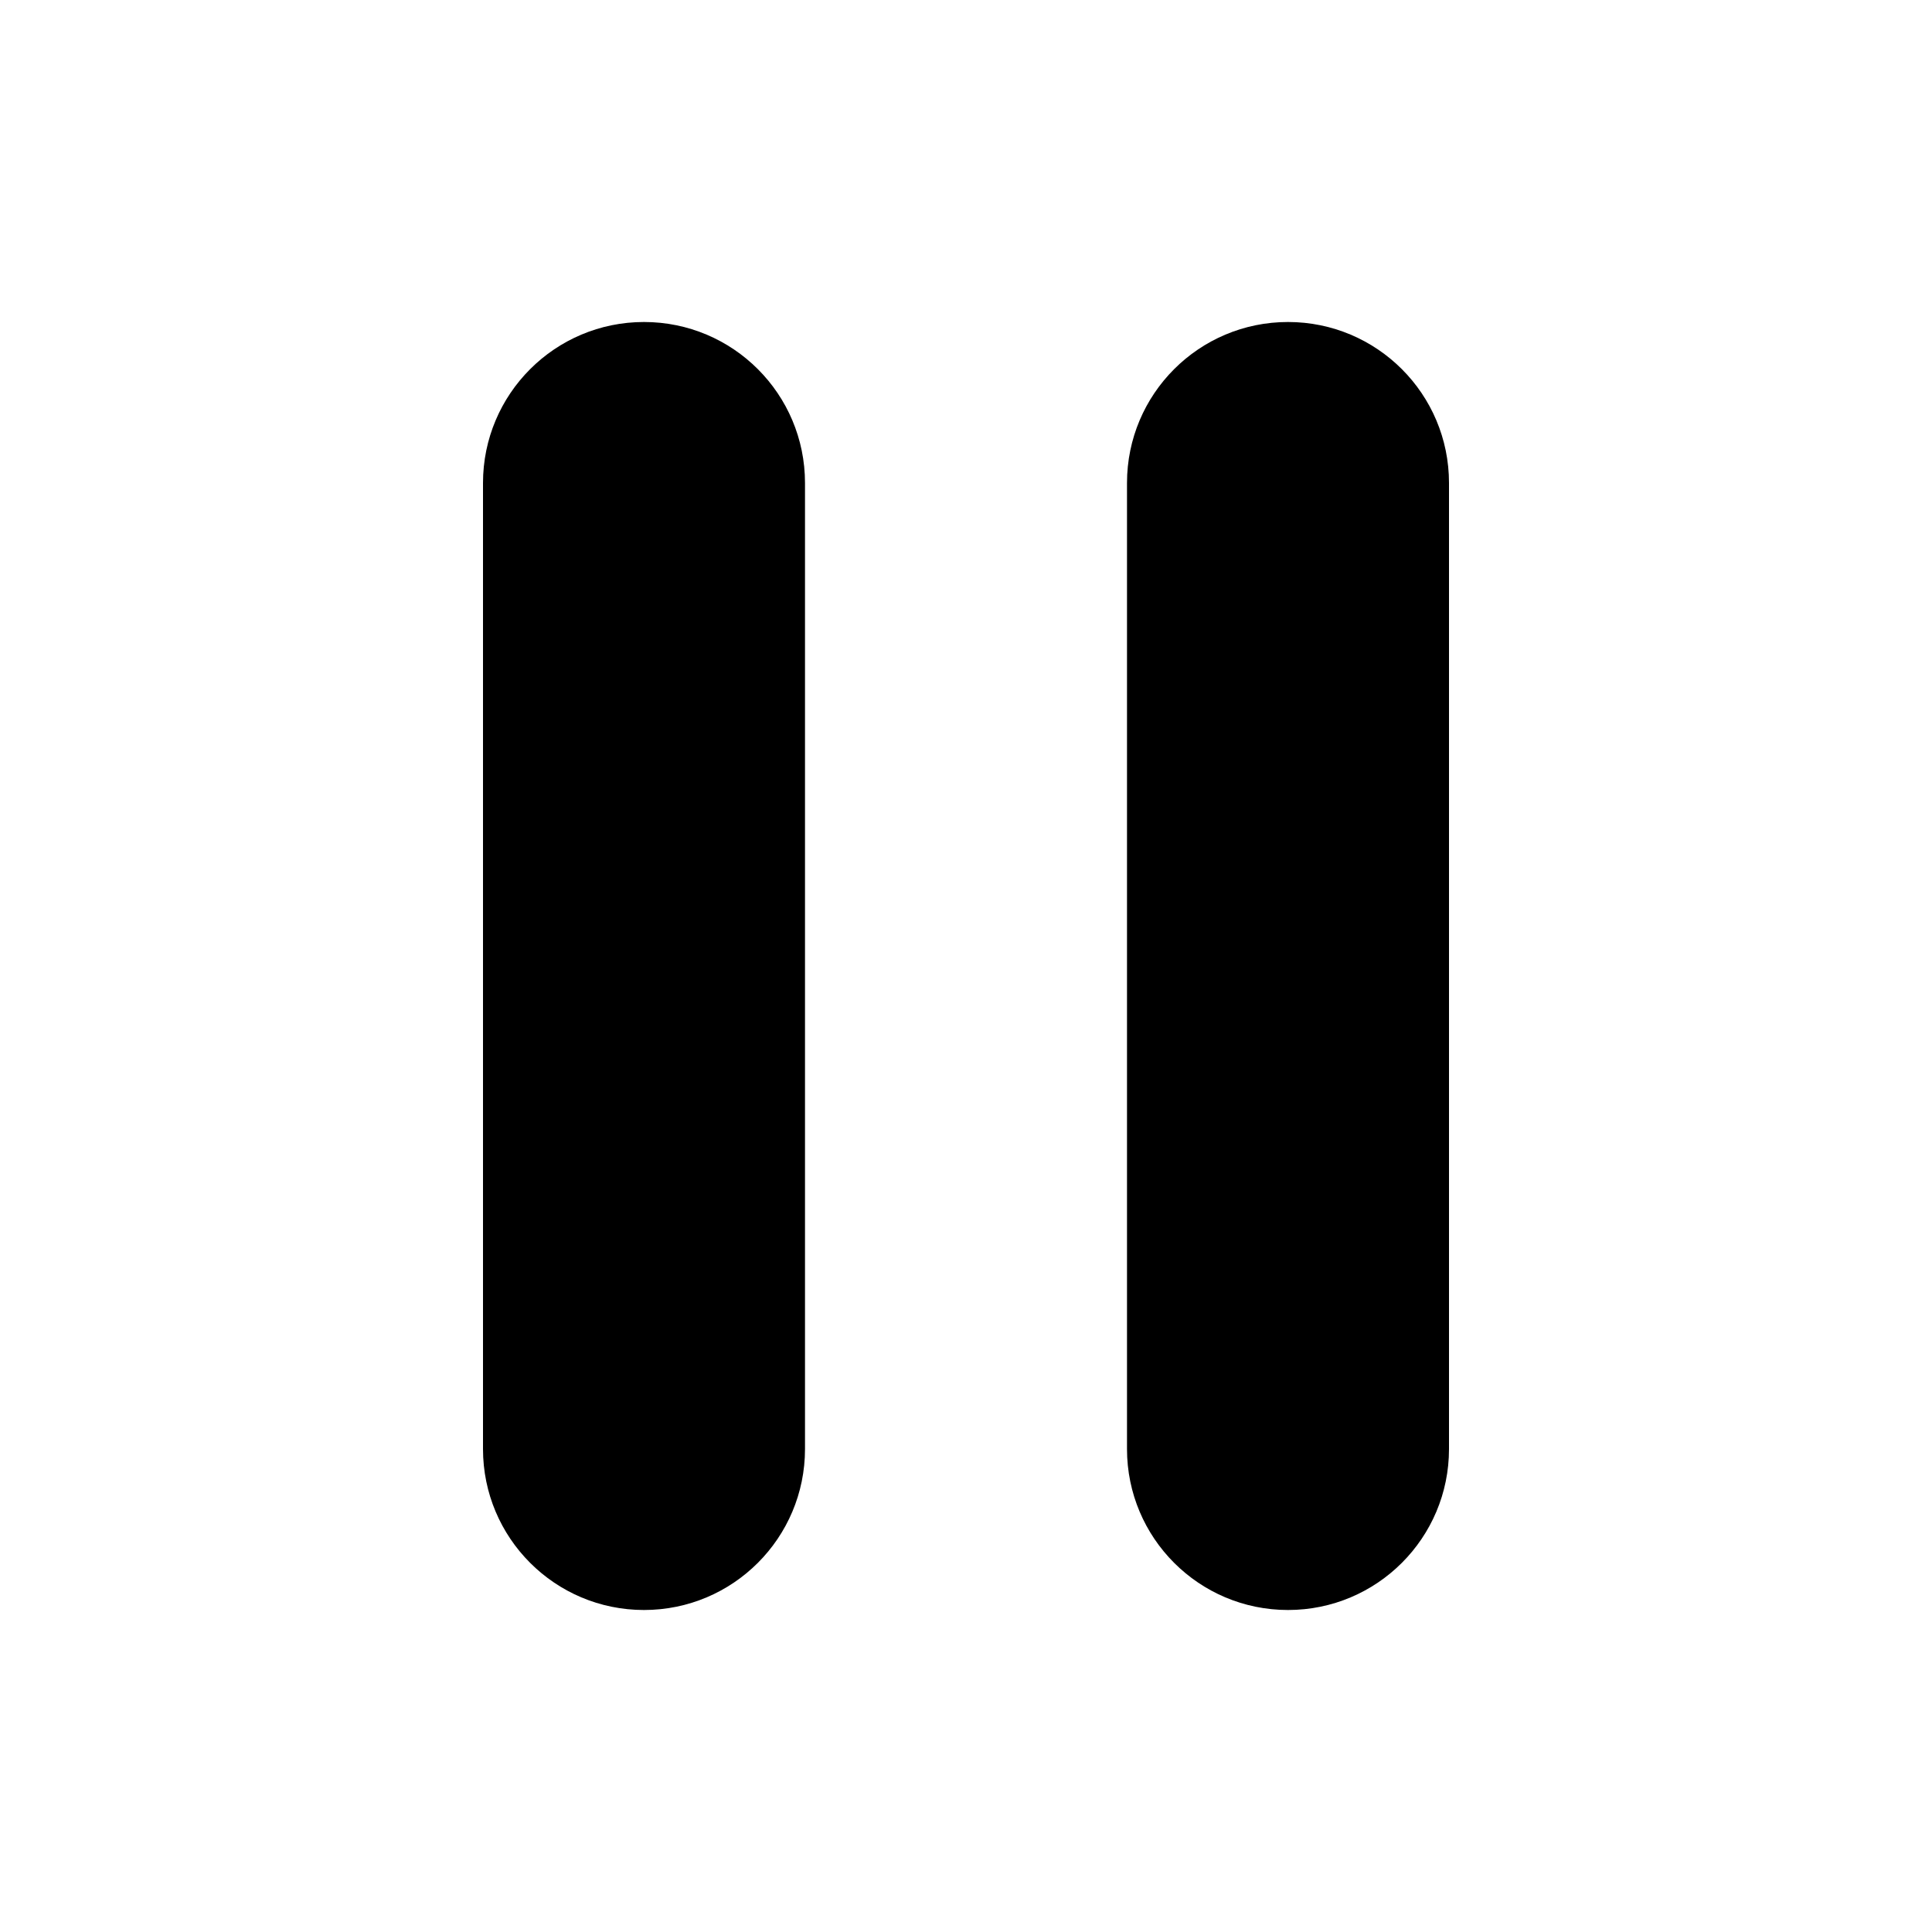 <svg width="24" height="24" viewBox="0 0 24 24" fill="none" xmlns="http://www.w3.org/2000/svg">
<path d="M8 4C6.895 4 6 4.895 6 6V18C6 19.105 6.895 20 8 20C9.105 20 10 19.105 10 18V6C10 4.895 9.105 4 8 4Z" fill="currentColor"/>
<path d="M16 4C14.895 4 14 4.895 14 6V18C14 19.105 14.895 20 16 20C17.105 20 18 19.105 18 18V6C18 4.895 17.105 4 16 4Z" fill="currentColor"/>
</svg>
